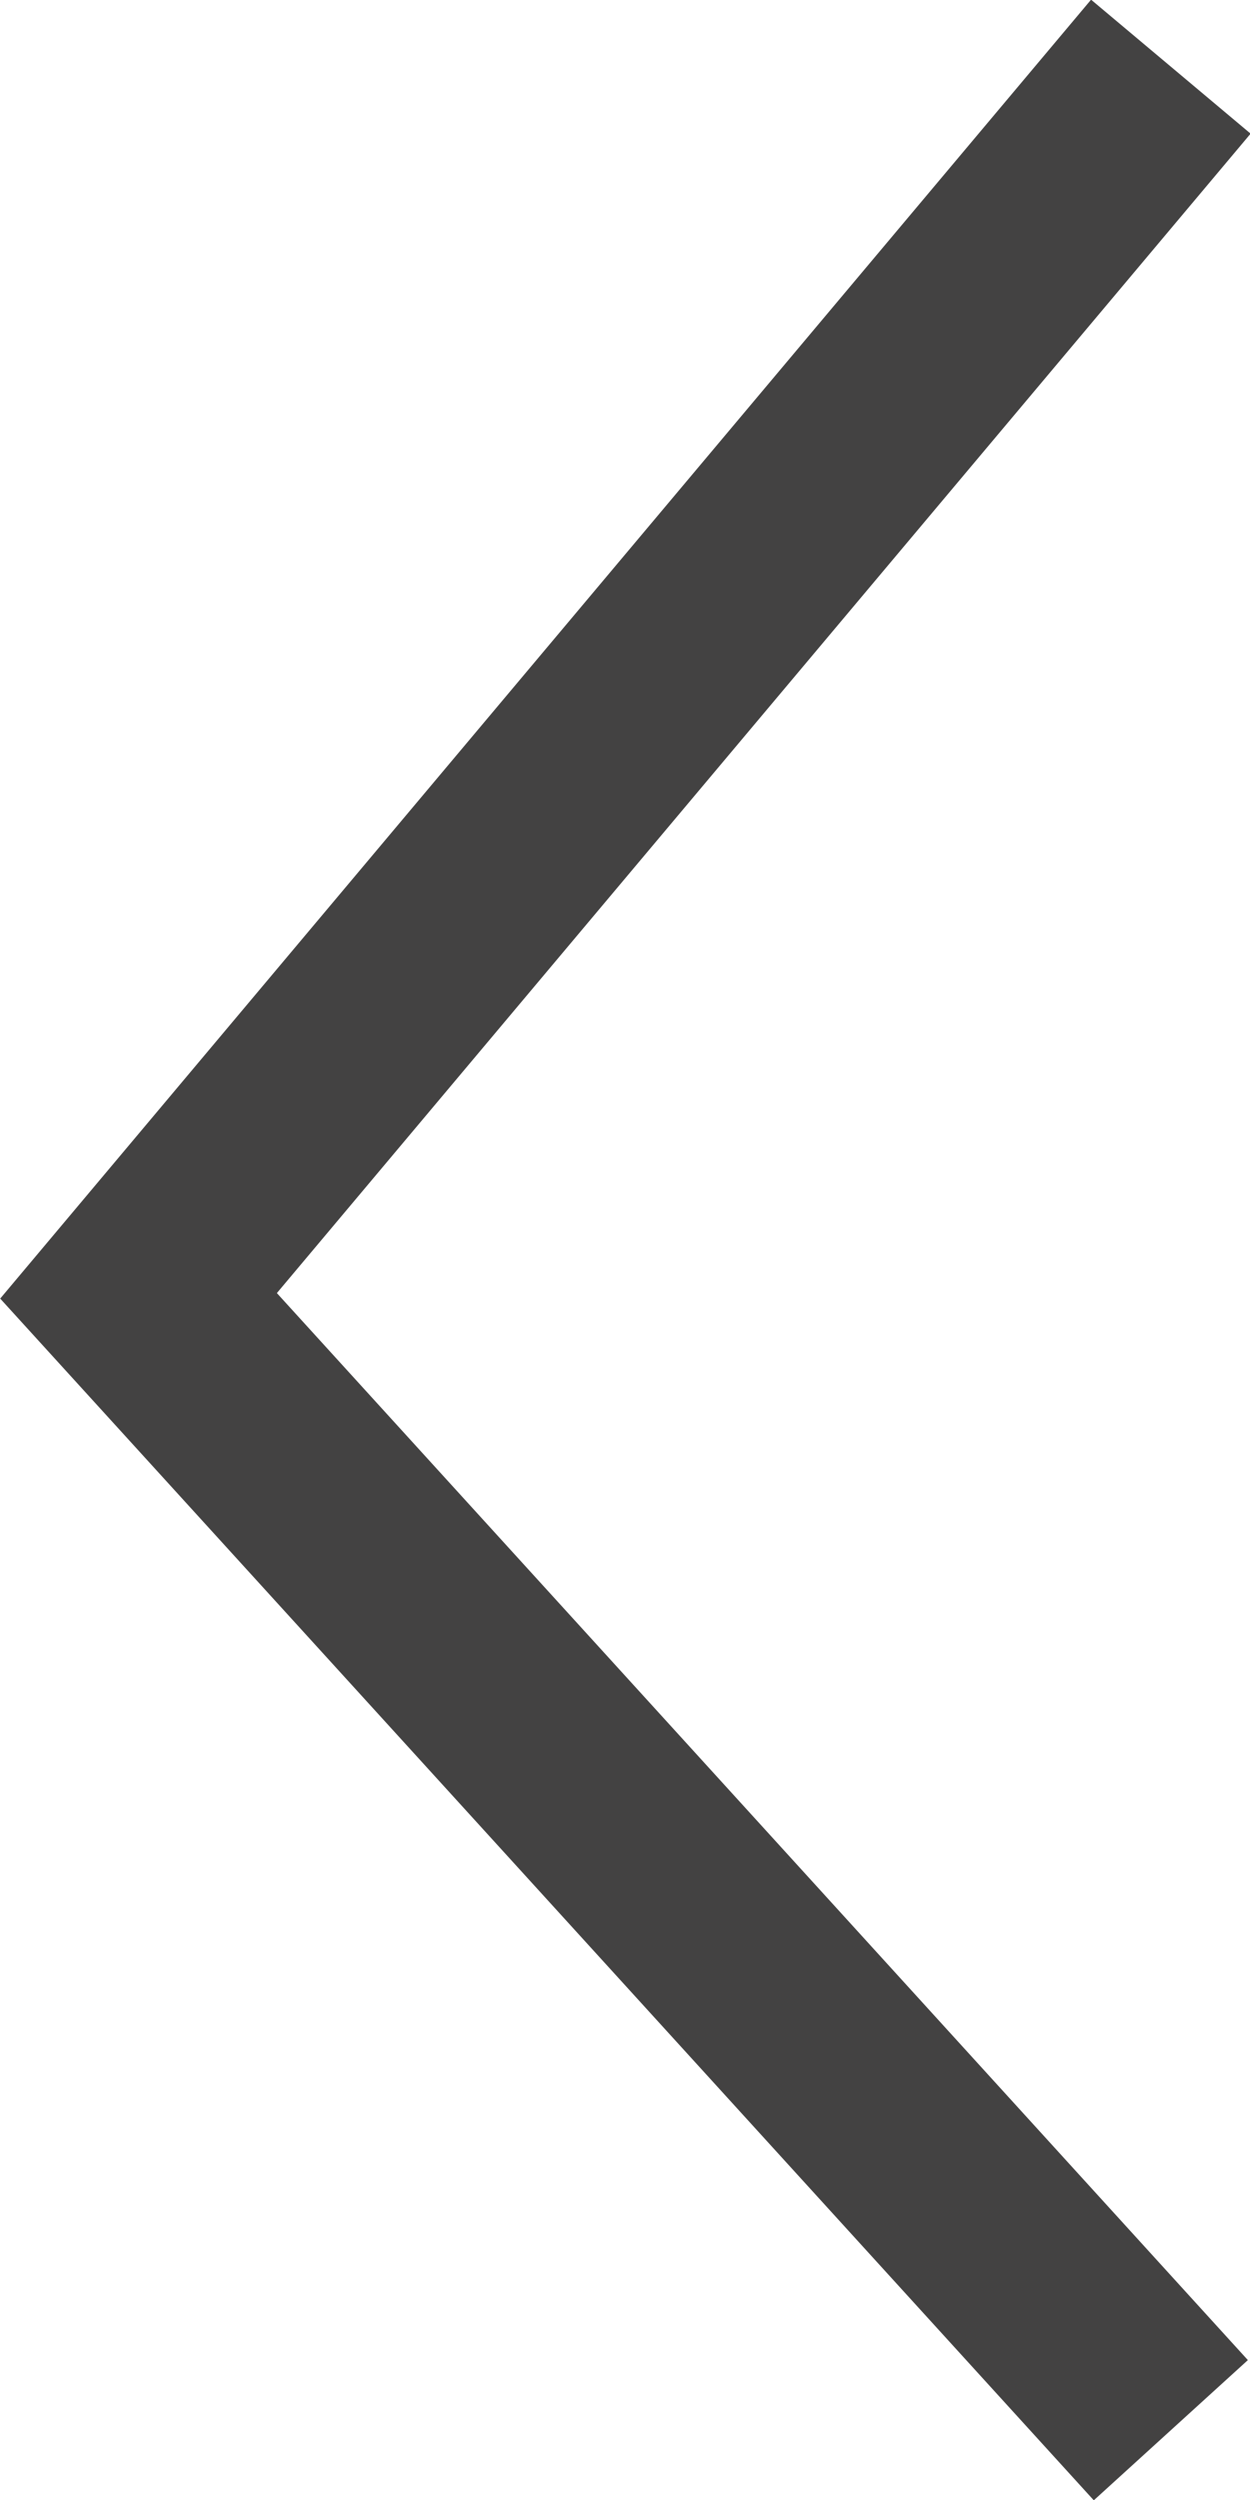 <?xml version="1.0" encoding="UTF-8"?>
<svg id="Layer_2" data-name="Layer 2" xmlns="http://www.w3.org/2000/svg" viewBox="0 0 12 24">
  <defs>
    <style>
      .cls-1 {
        fill: none;
        stroke: #434242;
        stroke-width: 2px;
      }
    </style>
  </defs>
  <g id="Layer_1-2" data-name="Layer 1">
    <polyline class="cls-1" points="11.24 .64 1.33 12.44 11.24 23.33"/>
  </g>
</svg>